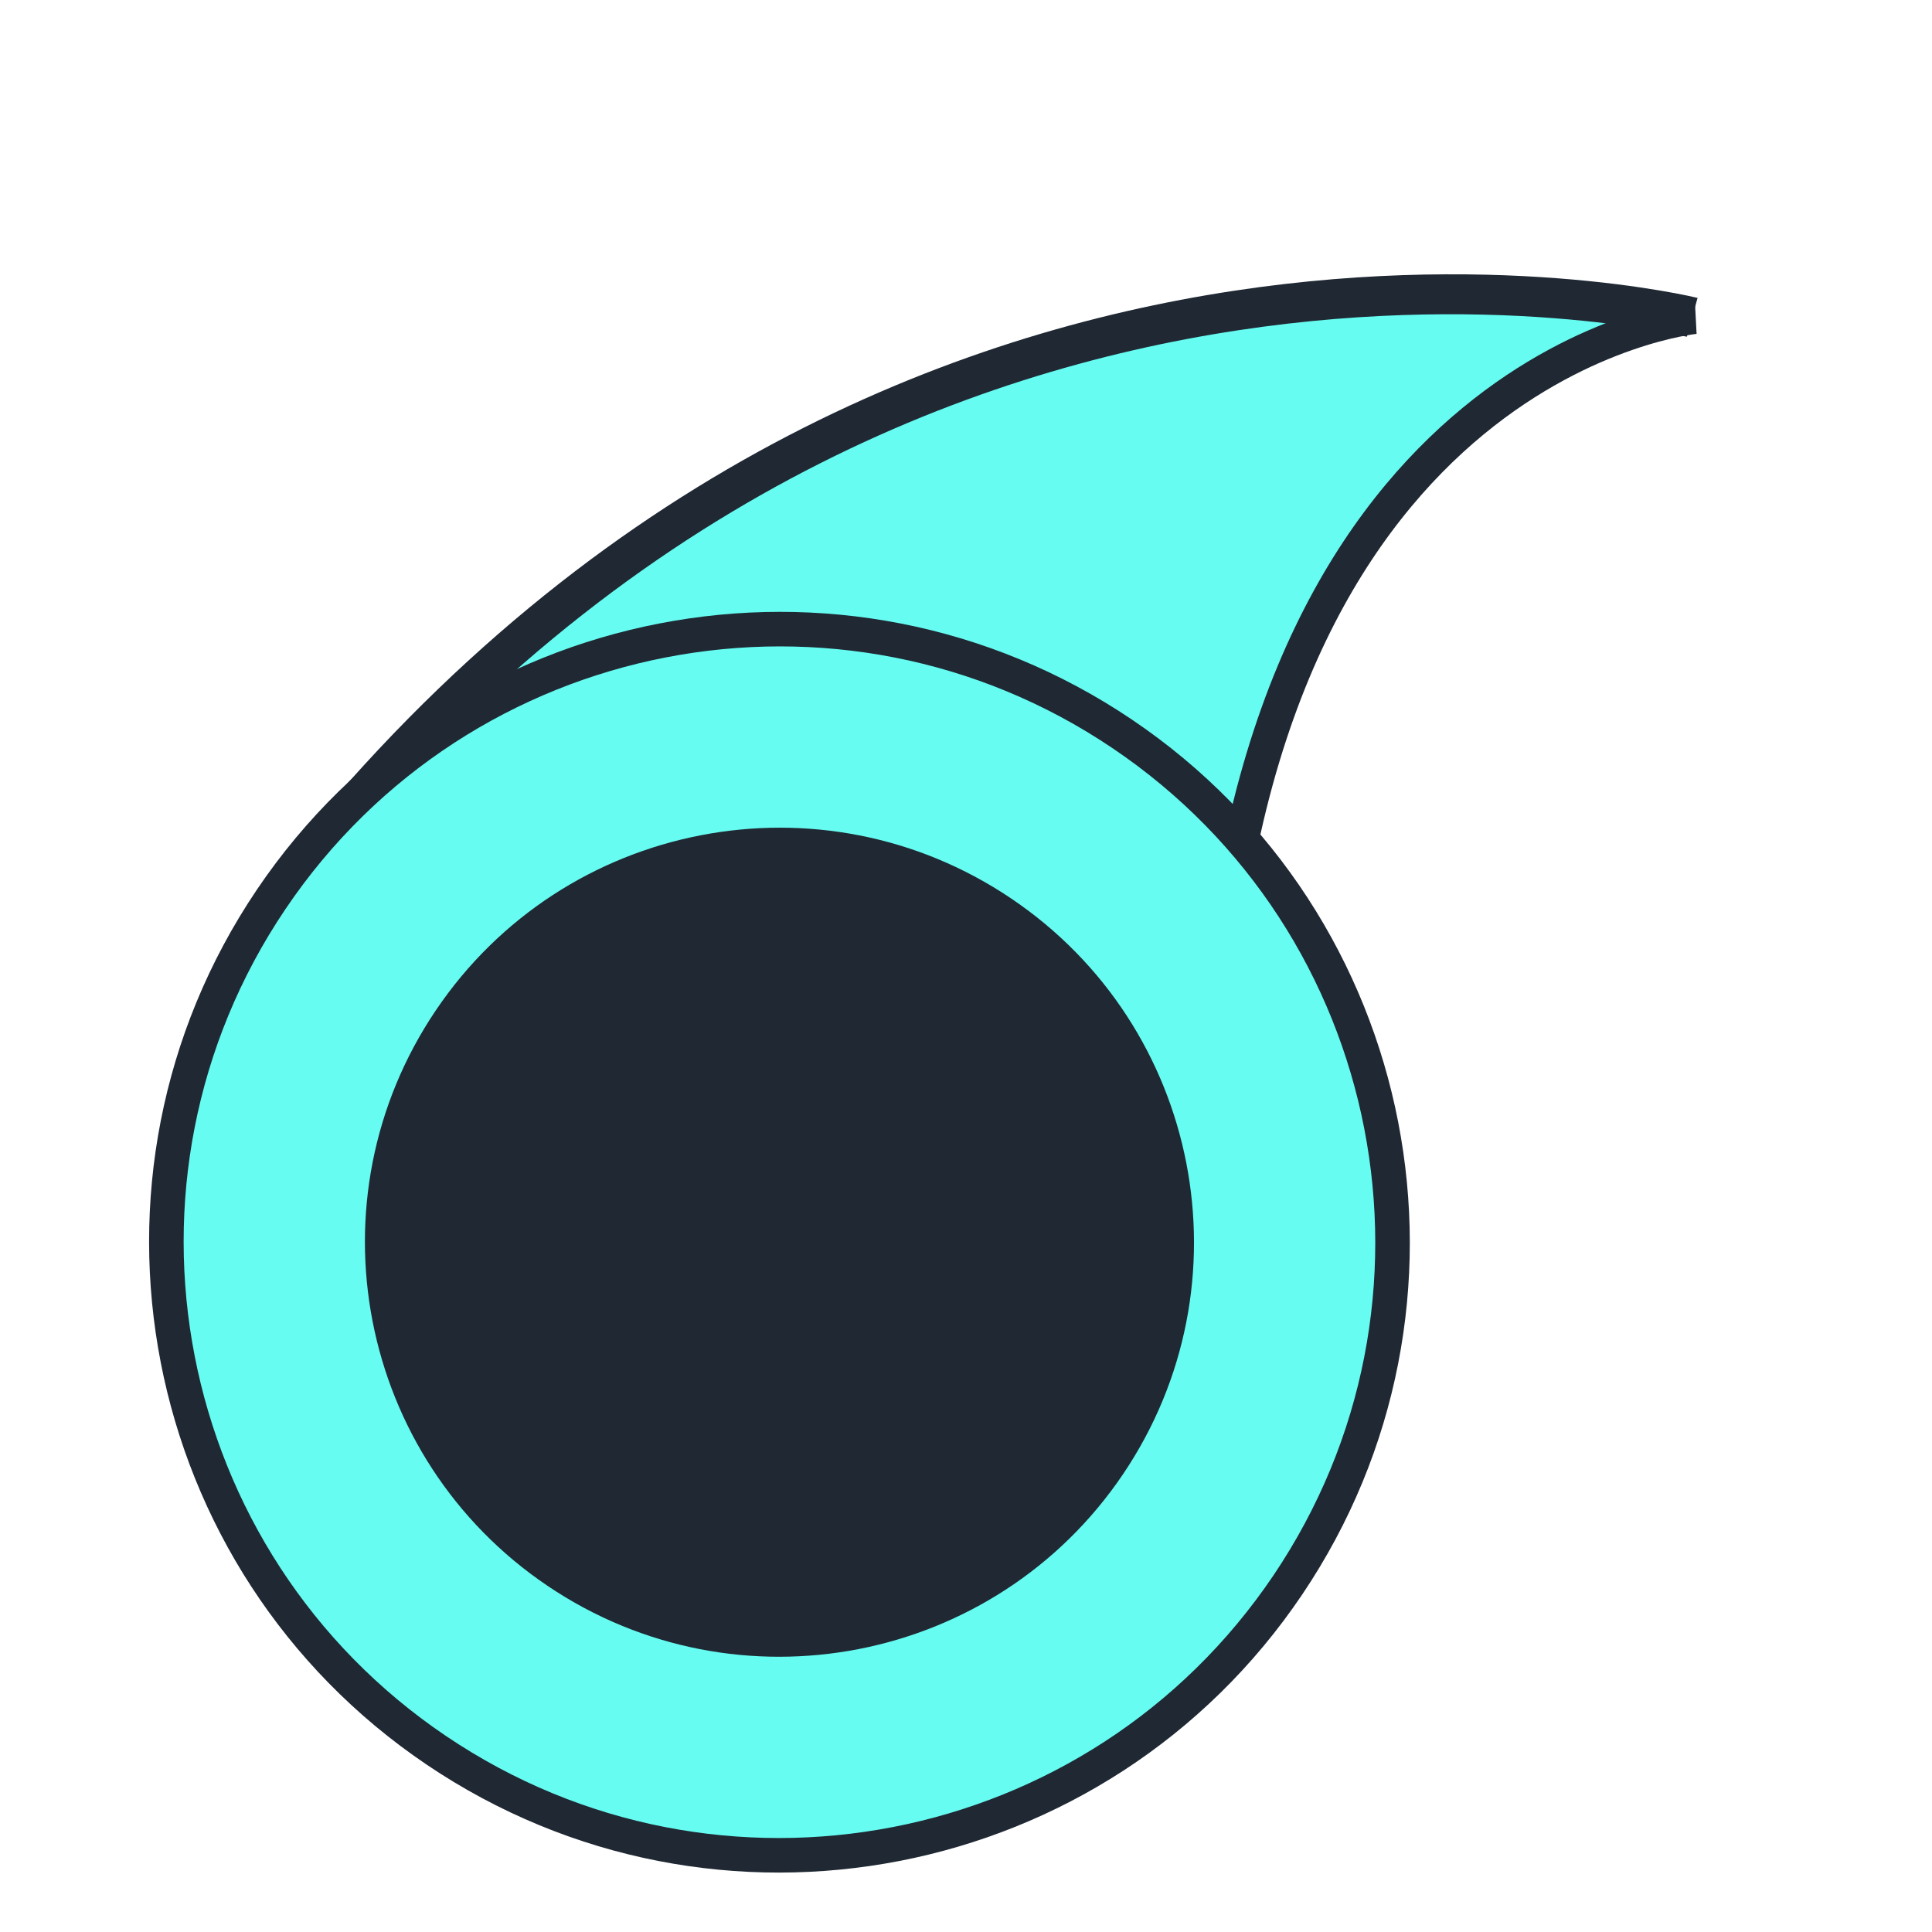 <?xml version="1.0" encoding="UTF-8" standalone="no" ?>
<!DOCTYPE svg PUBLIC "-//W3C//DTD SVG 1.1//EN" "http://www.w3.org/Graphics/SVG/1.1/DTD/svg11.dtd">
<svg xmlns="http://www.w3.org/2000/svg" xmlns:xlink="http://www.w3.org/1999/xlink" version="1.1" width="500" height="500" viewBox="0 0 500 500" xml:space="preserve">
<desc>Created with Fabric.js 5.3.0</desc>
<defs>
</defs>
<g transform="matrix(1.81 1.221 -1.221 1.81 313.909 138.502)" id="f3_d-PcobPGGwu5f1QFeh"  >
<path style="stroke: rgb(102,252,241); stroke-width: 4; stroke-dasharray: none; stroke-linecap: round; stroke-dashoffset: 0; stroke-linejoin: round; stroke-miterlimit: 10; fill: none; fill-rule: nonzero; opacity: 1;"  transform=" translate(-222.444, -166.08)" d="M 201.441 193.048 Q 201.445 193.044 201.52 193.044 Q 201.594 193.044 201.743 192.969 Q 201.892 192.895 202.041 192.82 Q 202.19 192.746 202.414 192.671 Q 202.637 192.597 202.712 192.597 Q 202.786 192.597 202.861 192.597 Q 202.935 192.597 203.159 192.522 Q 203.382 192.448 203.457 192.373 Q 203.531 192.299 203.755 192.224 Q 203.979 192.15 204.202 192.15 Q 204.426 192.15 204.5 192.15 Q 204.575 192.15 204.724 192.075 Q 204.873 192.001 205.022 192.001 Q 205.171 192.001 205.394 191.926 Q 205.618 191.852 205.692 191.852 Q 205.767 191.852 205.991 191.777 Q 206.214 191.703 206.289 191.703 Q 206.363 191.703 206.587 191.628 Q 206.81 191.554 206.885 191.554 Q 206.959 191.554 207.034 191.554 Q 207.108 191.554 207.183 191.554 Q 207.257 191.554 207.406 191.479 Q 207.555 191.405 207.63 191.405 Q 207.704 191.405 207.779 191.405 Q 207.853 191.405 208.002 191.405 Q 208.151 191.405 208.301 191.33 Q 208.45 191.255 208.599 191.255 Q 208.748 191.255 208.822 191.255 Q 208.897 191.255 208.971 191.255 Q 209.046 191.255 209.195 191.255 Q 209.344 191.255 209.493 191.181 Q 209.642 191.106 209.716 191.106 Q 209.791 191.106 210.014 191.106 Q 210.238 191.106 210.312 191.032 Q 210.387 190.957 210.461 190.957 Q 210.536 190.957 210.61 190.957 Q 210.685 190.957 210.76 190.957 Q 210.834 190.957 210.983 190.883 Q 211.132 190.808 211.356 190.808 Q 211.579 190.808 211.654 190.808 Q 211.728 190.808 211.877 190.734 Q 212.026 190.659 212.25 190.659 Q 212.473 190.659 212.548 190.659 Q 212.622 190.659 212.771 190.585 Q 212.92 190.51 213.07 190.51 Q 213.219 190.51 213.219 190.436 Q 213.219 190.361 213.293 190.361 Q 213.368 190.361 213.442 190.361 Q 213.517 190.361 213.591 190.361 Q 213.666 190.361 213.74 190.361 Q 213.815 190.361 213.964 190.287 Q 214.113 190.212 214.187 190.212 Q 214.262 190.212 214.411 190.138 Q 214.56 190.063 214.634 190.063 Q 214.709 190.063 214.783 190.063 Q 214.858 190.063 214.932 190.063 Q 215.007 190.063 215.081 189.989 Q 215.156 189.914 215.23 189.914 Q 215.305 189.914 215.379 189.914 Q 215.454 189.914 215.603 189.84 Q 215.752 189.765 215.901 189.765 Q 216.05 189.765 216.199 189.691 Q 216.348 189.616 216.423 189.616 Q 216.497 189.616 216.572 189.616 Q 216.646 189.616 216.795 189.616 Q 216.944 189.616 217.019 189.542 Q 217.093 189.467 217.242 189.467 Q 217.391 189.467 217.54 189.393 Q 217.689 189.318 217.839 189.318 Q 217.988 189.318 218.062 189.318 Q 218.137 189.318 218.286 189.318 Q 218.435 189.318 218.509 189.318 Q 218.584 189.318 218.733 189.244 Q 218.882 189.169 219.031 189.169 Q 219.18 189.169 219.254 189.169 Q 219.329 189.169 219.552 189.169 Q 219.776 189.169 219.999 189.169 Q 220.223 189.169 220.372 189.095 Q 220.521 189.02 220.596 189.02 Q 220.67 189.02 220.819 189.02 Q 220.968 189.02 221.043 189.02 Q 221.117 189.02 221.266 189.02 Q 221.415 189.02 221.639 188.945 Q 221.862 188.871 221.937 188.871 Q 222.011 188.871 222.16 188.871 Q 222.309 188.871 222.458 188.871 Q 222.608 188.871 222.682 188.871 Q 222.757 188.871 222.906 188.871 Q 223.055 188.871 223.278 188.871 Q 223.502 188.871 223.576 188.871 Q 223.651 188.871 223.8 188.871 Q 223.949 188.871 224.098 188.796 Q 224.247 188.722 224.321 188.722 Q 224.396 188.722 224.545 188.722 Q 224.694 188.722 224.917 188.722 Q 225.141 188.722 225.216 188.722 Q 225.29 188.722 225.514 188.722 Q 225.737 188.722 225.886 188.722 Q 226.035 188.722 226.184 188.722 Q 226.333 188.722 226.557 188.722 Q 226.78 188.722 227.004 188.722 Q 227.227 188.722 227.302 188.722 Q 227.377 188.722 227.675 188.722 Q 227.973 188.722 228.345 188.796 Q 228.718 188.871 228.867 188.871 Q 229.016 188.871 229.314 188.871 Q 229.612 188.871 229.836 188.871 Q 230.059 188.871 230.134 188.871 Q 230.208 188.871 230.357 188.871 Q 230.506 188.871 230.73 188.945 Q 230.953 189.02 231.028 189.02 Q 231.102 189.02 231.326 189.02 Q 231.549 189.02 231.698 189.02 Q 231.847 189.02 231.922 189.02 Q 231.996 189.02 232.071 189.02 Q 232.146 189.02 232.295 189.095 Q 232.444 189.169 232.518 189.169 Q 232.593 189.169 232.816 189.169 Q 233.04 189.169 233.263 189.244 Q 233.487 189.318 233.636 189.318 Q 233.785 189.318 233.934 189.318 Q 234.083 189.318 234.306 189.393 Q 234.53 189.467 234.605 189.467 Q 234.679 189.467 234.903 189.542 Q 235.126 189.616 235.424 189.691 Q 235.722 189.765 235.946 189.765 Q 236.169 189.765 236.467 189.914 Q 236.765 190.063 236.989 190.063 Q 237.213 190.063 237.287 190.063 Q 237.362 190.063 237.511 190.138 Q 237.66 190.212 237.883 190.287 Q 238.107 190.361 238.256 190.361 Q 238.405 190.361 238.628 190.436 Q 238.852 190.51 239.075 190.585 Q 239.299 190.659 239.374 190.659 Q 239.448 190.659 239.523 190.659 Q 239.597 190.659 239.746 190.659 Q 239.895 190.659 239.97 190.734 Q 240.044 190.808 240.268 190.808 Q 240.491 190.808 240.789 190.957 Q 241.087 191.106 241.162 191.106 Q 241.236 191.106 241.385 191.106 Q 241.534 191.106 241.609 191.106 Q 241.684 191.106 241.758 191.106 Q 241.833 191.106 242.131 191.181 Q 242.429 191.255 242.578 191.33 Q 242.727 191.405 242.95 191.479 Q 243.174 191.554 243.323 191.554 Q 243.472 191.554 243.397 191.554 Q 243.323 191.554 243.248 191.554 Q 243.174 191.554 243.099 191.554 Q 243.025 191.554 242.95 191.554 Q 242.876 191.554 242.727 191.554 Q 242.578 191.554 242.578 191.479 Q 242.578 191.405 242.503 191.33 Q 242.429 191.255 242.354 191.106 Q 242.28 190.957 242.205 190.883 Q 242.131 190.808 242.131 190.734 Q 242.131 190.659 242.056 190.51 Q 241.982 190.361 241.982 190.287 Q 241.982 190.212 241.907 190.138 Q 241.833 190.063 241.833 189.914 Q 241.833 189.765 241.833 189.691 Q 241.833 189.616 241.758 189.467 Q 241.684 189.318 241.684 189.169 Q 241.684 189.02 241.684 188.945 Q 241.684 188.871 241.684 188.647 Q 241.684 188.424 241.684 188.2 Q 241.684 187.977 241.684 187.902 Q 241.684 187.828 241.609 187.604 Q 241.534 187.381 241.534 187.157 Q 241.534 186.934 241.534 186.785 Q 241.534 186.636 241.46 186.561 Q 241.385 186.486 241.385 186.337 Q 241.385 186.188 241.311 186.039 Q 241.236 185.89 241.236 185.741 Q 241.236 185.592 241.162 185.518 Q 241.087 185.443 241.087 185.369 Q 241.087 185.294 241.087 185.22 Q 241.087 185.145 241.013 184.996 Q 240.938 184.847 240.864 184.698 Q 240.789 184.549 240.789 184.4 Q 240.789 184.251 240.715 184.176 Q 240.64 184.102 240.64 184.027 Q 240.64 183.953 240.566 183.953 Q 240.491 183.953 240.491 183.878 Q 240.491 183.804 240.491 183.729 Q 240.491 183.655 240.417 183.58 Q 240.342 183.506 240.342 183.357 Q 240.342 183.208 240.268 183.059 Q 240.193 182.91 240.119 182.835 Q 240.044 182.761 240.044 182.612 Q 240.044 182.463 239.97 182.314 Q 239.895 182.165 239.895 182.016 Q 239.895 181.867 239.821 181.792 Q 239.746 181.717 239.672 181.568 Q 239.597 181.419 239.523 181.196 Q 239.448 180.972 239.448 180.898 Q 239.448 180.823 239.374 180.674 Q 239.299 180.525 239.299 180.376 Q 239.299 180.227 239.299 180.153 Q 239.299 180.078 239.224 179.929 Q 239.15 179.78 239.075 179.557 Q 239.001 179.333 238.926 179.258 Q 238.852 179.184 238.703 178.96 Q 238.554 178.737 238.479 178.513 Q 238.405 178.29 238.33 178.141 Q 238.256 177.992 238.181 177.768 Q 238.107 177.545 238.032 177.321 Q 237.958 177.098 237.958 177.023 Q 237.958 176.948 237.809 176.65 Q 237.66 176.352 237.511 176.129 Q 237.362 175.905 237.362 175.756 Q 237.362 175.607 237.287 175.309 Q 237.213 175.011 237.138 174.788 Q 237.064 174.564 236.989 174.415 Q 236.915 174.266 236.84 174.042 Q 236.765 173.819 236.691 173.595 Q 236.616 173.372 236.616 173.297 Q 236.616 173.223 236.542 173.074 Q 236.467 172.925 236.467 172.776 Q 236.467 172.627 236.393 172.552 Q 236.318 172.478 236.318 172.254 Q 236.318 172.03 236.244 171.732 Q 236.169 171.434 236.169 171.36 Q 236.169 171.285 236.095 170.913 Q 236.02 170.54 236.02 170.466 Q 236.02 170.391 235.946 170.168 Q 235.871 169.944 235.797 169.72 Q 235.722 169.497 235.722 169.348 Q 235.722 169.199 235.722 169.05 Q 235.722 168.901 235.648 168.603 Q 235.573 168.305 235.573 168.081 Q 235.573 167.858 235.499 167.783 Q 235.424 167.709 235.424 167.41 Q 235.424 167.112 235.424 166.889 Q 235.424 166.665 235.424 166.591 Q 235.424 166.516 235.35 166.293 Q 235.275 166.069 235.275 165.846 Q 235.275 165.622 235.201 165.473 Q 235.126 165.324 235.126 165.175 Q 235.126 165.026 235.052 164.802 Q 234.977 164.579 234.977 164.43 Q 234.977 164.281 234.977 164.132 Q 234.977 163.983 234.977 163.834 Q 234.977 163.685 234.977 163.536 Q 234.977 163.387 234.903 163.089 Q 234.828 162.79 234.828 162.567 Q 234.828 162.343 234.828 162.269 Q 234.828 162.194 234.828 161.971 Q 234.828 161.747 234.828 161.524 Q 234.828 161.3 234.828 161.226 Q 234.828 161.151 234.828 160.779 Q 234.828 160.406 234.828 160.033 Q 234.828 159.661 234.828 159.512 Q 234.828 159.363 234.828 158.99 Q 234.828 158.618 234.828 158.394 Q 234.828 158.171 234.828 158.021 Q 234.828 157.872 234.828 157.649 Q 234.828 157.425 234.903 157.202 Q 234.977 156.978 234.977 156.829 Q 234.977 156.68 234.977 156.382 Q 234.977 156.084 234.977 155.786 Q 234.977 155.488 234.977 155.339 Q 234.977 155.19 234.977 154.892 Q 234.977 154.594 235.052 154.37 Q 235.126 154.147 235.126 153.998 Q 235.126 153.849 235.126 153.625 Q 235.126 153.402 235.126 153.103 Q 235.126 152.805 235.126 152.656 Q 235.126 152.507 235.126 152.284 Q 235.126 152.06 235.126 151.762 Q 235.126 151.464 235.126 151.315 Q 235.126 151.166 235.126 150.868 Q 235.126 150.57 235.201 150.346 Q 235.275 150.123 235.275 149.974 Q 235.275 149.825 235.275 149.527 Q 235.275 149.229 235.275 149.005 Q 235.275 148.782 235.275 148.558 Q 235.275 148.334 235.35 148.036 Q 235.424 147.738 235.424 147.366 Q 235.424 146.993 235.424 146.844 Q 235.424 146.695 235.424 146.397 Q 235.424 146.099 235.424 145.875 Q 235.424 145.652 235.424 145.577 Q 235.424 145.503 235.424 145.279 Q 235.424 145.056 235.424 144.907 Q 235.424 144.758 235.499 144.609 Q 235.573 144.46 235.573 144.162 Q 235.573 143.864 235.573 143.714 Q 235.573 143.565 235.573 143.416 Q 235.573 143.267 235.573 143.044 Q 235.573 142.82 235.648 142.671 Q 235.722 142.522 235.722 142.448 Q 235.722 142.373 235.722 142.15 Q 235.722 141.926 235.722 141.703 Q 235.722 141.479 235.722 141.405 Q 235.722 141.33 235.797 141.181 Q 235.871 141.032 235.871 140.883 Q 235.871 140.734 235.871 140.659 Q 235.871 140.585 235.946 140.51 Q 236.02 140.436 236.095 140.287 Q 236.169 140.138 236.244 140.063 Q 236.318 139.989 236.318 139.914 Q 236.318 139.84 236.393 139.765 Q 236.467 139.691 236.467 139.616 Q 236.467 139.542 236.542 139.467 Q 236.616 139.393 236.616 139.318 Q 236.616 139.244 236.691 139.244 Q 236.765 139.244 236.765 139.169 Q 236.765 139.095 236.393 139.169 Q 236.02 139.244 235.722 139.318 Q 235.424 139.393 235.275 139.393 Q 235.126 139.393 234.828 139.542 Q 234.53 139.691 234.157 139.84 Q 233.785 139.989 233.636 140.063 Q 233.487 140.138 233.114 140.361 Q 232.742 140.585 232.444 140.883 Q 232.146 141.181 232.071 141.255 Q 231.996 141.33 231.698 141.628 Q 231.4 141.926 231.251 142.075 Q 231.102 142.224 231.028 142.299 Q 230.953 142.373 230.804 142.597 Q 230.655 142.82 230.581 142.969 Q 230.506 143.118 230.432 143.267 Q 230.357 143.416 230.208 143.714 Q 230.059 144.013 229.91 144.385 Q 229.761 144.758 229.686 144.907 Q 229.612 145.056 229.463 145.428 Q 229.314 145.801 229.239 146.099 Q 229.165 146.397 229.09 146.472 Q 229.016 146.546 228.941 146.844 Q 228.867 147.142 228.792 147.44 Q 228.718 147.738 228.643 147.887 Q 228.569 148.036 228.494 148.409 Q 228.42 148.782 228.345 149.154 Q 228.271 149.527 228.196 149.676 Q 228.122 149.825 228.047 150.048 Q 227.973 150.272 227.824 150.57 Q 227.675 150.868 227.6 151.017 Q 227.526 151.166 227.451 151.464 Q 227.377 151.762 227.153 152.135 Q 226.929 152.507 226.855 152.731 Q 226.78 152.954 226.557 153.402 Q 226.333 153.849 226.11 154.296 Q 225.886 154.743 225.737 155.041 Q 225.588 155.339 225.365 155.786 Q 225.141 156.233 224.843 156.829 Q 224.545 157.425 224.396 157.649 Q 224.247 157.872 223.874 158.543 Q 223.502 159.214 223.129 159.81 Q 222.757 160.406 222.533 160.704 Q 222.309 161.002 222.011 161.524 Q 221.713 162.045 221.49 162.418 Q 221.266 162.79 221.192 162.94 Q 221.117 163.089 220.819 163.461 Q 220.521 163.834 220.223 164.355 Q 219.925 164.877 219.701 165.1 Q 219.478 165.324 219.105 165.846 Q 218.733 166.367 218.36 166.963 Q 217.988 167.559 217.839 167.783 Q 217.689 168.007 217.466 168.379 Q 217.242 168.752 216.944 169.124 Q 216.646 169.497 216.572 169.646 Q 216.497 169.795 216.274 170.168 Q 216.05 170.54 215.752 170.913 Q 215.454 171.285 215.379 171.509 Q 215.305 171.732 215.081 172.03 Q 214.858 172.328 214.783 172.627 Q 214.709 172.925 214.56 173.074 Q 214.411 173.223 214.262 173.521 Q 214.113 173.819 213.964 174.117 Q 213.815 174.415 213.74 174.564 Q 213.666 174.713 213.368 175.16 Q 213.07 175.607 212.92 175.98 Q 212.771 176.352 212.622 176.501 Q 212.473 176.65 212.324 177.098 Q 212.175 177.545 211.877 177.992 Q 211.579 178.439 211.505 178.662 Q 211.43 178.886 211.207 179.407 Q 210.983 179.929 210.61 180.451 Q 210.238 180.972 210.163 181.196 Q 210.089 181.419 209.865 181.792 Q 209.642 182.165 209.418 182.537 Q 209.195 182.91 209.046 183.059 Q 208.897 183.208 208.673 183.655 Q 208.45 184.102 208.151 184.549 Q 207.853 184.996 207.63 185.22 Q 207.406 185.443 207.108 185.965 Q 206.81 186.486 206.587 186.785 Q 206.363 187.083 206.363 187.232 Q 206.363 187.381 206.289 187.53 Q 206.214 187.679 206.14 187.679 Q 206.065 187.679 206.065 187.753 Q 206.065 187.828 205.991 187.902 Q 205.916 187.977 205.841 188.051 Q 205.767 188.126 205.692 188.275 Q 205.618 188.424 205.543 188.498 Q 205.469 188.573 205.394 188.647 Q 205.32 188.722 205.245 188.796 Q 205.171 188.871 205.096 188.945 Q 205.022 189.02 204.947 189.02 Q 204.873 189.02 204.873 189.095 Q 204.873 189.169 204.798 189.169 Q 204.724 189.169 204.724 189.244 Q 204.724 189.318 204.724 189.244 Q 204.724 189.169 204.947 189.095 Q 205.171 189.02 205.469 188.871 Q 205.767 188.722 205.916 188.647 Q 206.065 188.573 206.363 188.424 Q 206.661 188.275 206.885 188.2 Q 207.108 188.126 207.257 188.051 Q 207.406 187.977 207.63 187.902 Q 207.853 187.828 208.077 187.753 Q 208.301 187.679 208.375 187.679 Q 208.45 187.679 208.748 187.604 Q 209.046 187.53 209.493 187.455 Q 209.94 187.381 210.238 187.381 Q 210.536 187.381 210.983 187.232 Q 211.43 187.083 211.952 187.008 Q 212.473 186.934 212.697 186.859 Q 212.92 186.785 213.293 186.71 Q 213.666 186.636 214.038 186.636 Q 214.411 186.636 214.56 186.636 Q 214.709 186.636 215.007 186.636 Q 215.305 186.636 215.752 186.636 Q 216.199 186.636 216.423 186.636 Q 216.646 186.636 217.242 186.636 Q 217.839 186.636 218.435 186.561 Q 219.031 186.486 219.403 186.412 Q 219.776 186.337 220.372 186.337 Q 220.968 186.337 221.564 186.337 Q 222.16 186.337 222.458 186.337 Q 222.757 186.337 223.204 186.337 Q 223.651 186.337 224.098 186.337 Q 224.545 186.337 224.694 186.337 Q 224.843 186.337 225.29 186.337 Q 225.737 186.337 226.333 186.337 Q 226.929 186.337 227.302 186.337 Q 227.675 186.337 228.494 186.412 Q 229.314 186.486 229.985 186.486 Q 230.655 186.486 230.953 186.486 Q 231.251 186.486 231.698 186.486 Q 232.146 186.486 232.444 186.486 Q 232.742 186.486 232.891 186.486 Q 233.04 186.486 233.487 186.561 Q 233.934 186.636 234.306 186.636 Q 234.679 186.636 234.903 186.636 Q 235.126 186.636 235.499 186.636 Q 235.871 186.636 236.244 186.636 Q 236.616 186.636 236.691 186.636 Q 236.765 186.636 237.064 186.636 Q 237.362 186.636 237.66 186.636 Q 237.958 186.636 238.107 186.636 Q 238.256 186.636 238.554 186.71 Q 238.852 186.785 239.001 186.785 Q 239.15 186.785 239.224 186.785 Q 239.299 186.785 239.374 186.785 Q 239.448 186.785 239.523 186.859 Q 239.597 186.934 239.672 187.008 Q 239.746 187.083 239.746 187.157 Q 239.746 187.232 239.672 187.157 Q 239.597 187.083 239.597 186.934 Q 239.597 186.785 239.523 186.337 Q 239.448 185.89 239.374 185.667 Q 239.299 185.443 239.075 184.847 Q 238.852 184.251 238.628 183.58 Q 238.405 182.91 238.33 182.612 Q 238.256 182.314 238.107 181.941 Q 237.958 181.568 237.809 181.196 Q 237.66 180.823 237.585 180.674 Q 237.511 180.525 237.436 180.302 Q 237.362 180.078 237.362 179.929 Q 237.362 179.78 237.287 179.631 Q 237.213 179.482 237.138 179.109 Q 237.064 178.737 236.915 178.364 Q 236.765 177.992 236.765 177.694 Q 236.765 177.396 236.616 177.023 Q 236.467 176.65 236.318 176.203 Q 236.169 175.756 236.169 175.682 Q 236.169 175.607 236.095 175.384 Q 236.02 175.16 236.02 175.086 Q 236.02 175.011 236.02 174.937 Q 236.02 174.862 235.946 174.564 Q 235.871 174.266 235.722 173.744 Q 235.573 173.223 235.573 172.925 Q 235.573 172.627 235.424 172.03 Q 235.275 171.434 235.126 170.913 Q 234.977 170.391 234.977 170.168 Q 234.977 169.944 234.903 169.646 Q 234.828 169.348 234.754 169.124 Q 234.679 168.901 234.679 168.752 Q 234.679 168.603 234.605 168.305 Q 234.53 168.007 234.381 167.485 Q 234.232 166.963 234.157 166.665 Q 234.083 166.367 233.934 165.92 Q 233.785 165.473 233.71 165.026 Q 233.636 164.579 233.561 164.355 Q 233.487 164.132 233.412 163.759 Q 233.338 163.387 233.338 162.94 Q 233.338 162.492 233.263 162.343 Q 233.189 162.194 233.114 161.747 Q 233.04 161.3 232.965 160.853 Q 232.891 160.406 232.891 160.108 Q 232.891 159.81 232.816 159.288 Q 232.742 158.767 232.742 158.245 Q 232.742 157.723 232.742 157.425 Q 232.742 157.127 232.667 156.606 Q 232.593 156.084 232.593 155.488 Q 232.593 154.892 232.593 154.668 Q 232.593 154.445 232.518 153.998 Q 232.444 153.551 232.444 153.103 Q 232.444 152.656 232.444 152.433 Q 232.444 152.209 232.444 151.762 Q 232.444 151.315 232.444 150.868 Q 232.444 150.421 232.444 150.197 Q 232.444 149.974 232.369 149.601 Q 232.295 149.229 232.295 148.856 Q 232.295 148.483 232.295 148.334 Q 232.295 148.185 232.295 147.887 Q 232.295 147.589 232.295 147.291 Q 232.295 146.993 232.295 146.77 Q 232.295 146.546 232.295 146.248 Q 232.295 145.95 232.295 145.726 Q 232.295 145.503 232.295 145.354 Q 232.295 145.205 232.295 145.056 Q 232.295 144.907 232.295 144.832 Q 232.295 144.758 232.295 144.683 Q 232.295 144.609 232.295 144.534 Q 232.295 144.46 232.295 144.385 Q 232.295 144.311 232.295 144.162 Q 232.295 144.013 232.369 144.013 Q 232.444 144.013 232.444 143.938 Q 232.444 143.864 232.444 143.938 Q 232.444 144.013 232.444 144.236 Q 232.444 144.46 232.369 144.683 Q 232.295 144.907 232.22 145.205 Q 232.146 145.503 232.146 145.577 Q 232.146 145.652 232.146 145.577 Q 232.146 145.503 232.146 145.205 Q 232.146 144.907 232.22 144.609 Q 232.295 144.311 232.295 144.236 Q 232.295 144.162 232.295 144.087 Q 232.295 144.013 232.295 143.938 Q 232.295 143.864 232.295 143.789 Q 232.295 143.714 232.22 144.013 Q 232.146 144.311 232.071 144.683 Q 231.996 145.056 231.847 145.652 Q 231.698 146.248 231.549 146.919 Q 231.4 147.589 231.4 147.887 Q 231.4 148.185 231.326 148.782 Q 231.251 149.378 231.102 149.825 Q 230.953 150.272 230.953 150.495 Q 230.953 150.719 230.879 151.166 Q 230.804 151.613 230.655 152.06 Q 230.506 152.507 230.432 152.731 Q 230.357 152.954 230.283 153.402 Q 230.208 153.849 230.134 154.221 Q 230.059 154.594 229.985 154.743 Q 229.91 154.892 229.761 155.19 Q 229.612 155.488 229.463 155.786 Q 229.314 156.084 229.239 156.308 Q 229.165 156.531 228.941 156.829 Q 228.718 157.127 228.494 157.574 Q 228.271 158.021 228.122 158.245 Q 227.973 158.469 227.749 158.916 Q 227.526 159.363 227.227 159.81 Q 226.929 160.257 226.706 160.481 Q 226.482 160.704 226.11 161.3 Q 225.737 161.896 225.29 162.567 Q 224.843 163.238 224.619 163.536 Q 224.396 163.834 223.949 164.504 Q 223.502 165.175 223.204 165.622 Q 222.906 166.069 222.757 166.293 Q 222.608 166.516 222.309 166.889 Q 222.011 167.261 221.713 167.634 Q 221.415 168.007 221.266 168.23 Q 221.117 168.454 220.745 168.975 Q 220.372 169.497 219.925 170.093 Q 219.478 170.689 219.254 170.987 Q 219.031 171.285 218.584 171.807 Q 218.137 172.328 217.764 172.776 Q 217.391 173.223 217.242 173.446 Q 217.093 173.67 216.87 174.042 Q 216.646 174.415 216.348 174.862 Q 216.05 175.309 215.901 175.533 Q 215.752 175.756 215.454 176.203 Q 215.156 176.65 214.932 177.023 Q 214.709 177.396 214.56 177.545 Q 214.411 177.694 214.262 177.917 Q 214.113 178.141 213.889 178.439 Q 213.666 178.737 213.591 178.886 Q 213.517 179.035 213.368 179.333 Q 213.219 179.631 212.995 180.004 Q 212.771 180.376 212.622 180.525 Q 212.473 180.674 212.25 181.121 Q 212.026 181.568 211.803 181.867 Q 211.579 182.165 211.43 182.463 Q 211.281 182.761 211.207 182.91 Q 211.132 183.059 210.983 183.357 Q 210.834 183.655 210.685 183.804 Q 210.536 183.953 210.387 184.176 Q 210.238 184.4 210.089 184.698 Q 209.94 184.996 209.865 185.145 Q 209.791 185.294 209.642 185.518 Q 209.493 185.741 209.493 185.89 Q 209.493 186.039 209.567 186.039 Q 209.642 186.039 209.865 186.039 Q 210.089 186.039 210.536 185.965 Q 210.983 185.89 211.356 185.816 Q 211.728 185.741 212.473 185.443 Q 213.219 185.145 213.815 184.922 Q 214.411 184.698 214.709 184.624 Q 215.007 184.549 215.678 184.4 Q 216.348 184.251 217.093 184.102 Q 217.839 183.953 218.584 183.878 Q 219.329 183.804 219.627 183.729 Q 219.925 183.655 220.596 183.58 Q 221.266 183.506 221.564 183.431 Q 221.862 183.357 222.384 183.282 Q 222.906 183.208 223.502 183.133 Q 224.098 183.059 224.321 182.984 Q 224.545 182.91 225.141 182.835 Q 225.737 182.761 226.408 182.686 Q 227.078 182.612 227.675 182.612 Q 228.271 182.612 228.494 182.612 Q 228.718 182.612 229.165 182.537 Q 229.612 182.463 229.985 182.463 Q 230.357 182.463 230.581 182.463 Q 230.804 182.463 231.177 182.463 Q 231.549 182.463 231.847 182.463 Q 232.146 182.463 232.295 182.463 Q 232.444 182.463 232.518 182.463 Q 232.593 182.463 232.667 182.463 Q 232.742 182.463 232.816 182.463 Q 232.891 182.463 233.114 182.612 Q 233.338 182.761 233.636 182.91 Q 233.934 183.059 234.008 183.133 Q 234.083 183.208 234.232 183.282 Q 234.381 183.357 234.455 183.357 Q 234.53 183.357 234.605 183.357 Q 234.679 183.357 234.903 183.431 Q 235.126 183.506 235.201 183.506 Q 235.275 183.506 235.35 183.506 Q 235.424 183.506 235.499 183.506 Q 235.573 183.506 235.648 183.506 Q 235.722 183.506 235.946 183.58 Q 236.169 183.655 236.244 183.655 Q 236.318 183.655 236.467 183.655 Q 236.616 183.655 236.691 183.729 Q 236.765 183.804 236.691 183.729 Q 236.616 183.655 236.467 183.431 Q 236.318 183.208 235.946 182.537 Q 235.573 181.867 235.201 181.047 Q 234.828 180.227 234.605 179.855 Q 234.381 179.482 234.008 178.737 Q 233.636 177.992 233.338 177.247 Q 233.04 176.501 232.891 176.203 Q 232.742 175.905 232.518 175.16 Q 232.295 174.415 232.071 173.744 Q 231.847 173.074 231.773 172.776 Q 231.698 172.478 231.549 171.881 Q 231.4 171.285 231.251 170.615 Q 231.102 169.944 231.102 169.571 Q 231.102 169.199 230.953 168.603 Q 230.804 168.007 230.73 167.485 Q 230.655 166.963 230.655 166.665 Q 230.655 166.367 230.655 165.771 Q 230.655 165.175 230.581 164.653 Q 230.506 164.132 230.506 163.908 Q 230.506 163.685 230.506 163.163 Q 230.506 162.641 230.506 162.12 Q 230.506 161.598 230.506 161.3 Q 230.506 161.002 230.581 160.555 Q 230.655 160.108 230.655 159.586 Q 230.655 159.065 230.655 158.841 Q 230.655 158.618 230.655 158.171 Q 230.655 157.723 230.73 157.351 Q 230.804 156.978 230.804 156.829 Q 230.804 156.68 230.804 156.531 Q 230.804 156.382 230.804 156.308 Q 230.804 156.233 230.804 156.308 Q 230.804 156.382 230.581 156.829 Q 230.357 157.276 230.059 157.872 Q 229.761 158.469 229.537 158.767 Q 229.314 159.065 229.016 159.81 Q 228.718 160.555 228.271 161.3 Q 227.824 162.045 227.6 162.492 Q 227.377 162.94 227.004 163.685 Q 226.631 164.43 226.184 165.026 Q 225.737 165.622 225.588 165.995 Q 225.439 166.367 224.992 166.963 Q 224.545 167.559 224.023 168.23 Q 223.502 168.901 223.278 169.199 Q 223.055 169.497 222.458 170.168 Q 221.862 170.838 221.341 171.434 Q 220.819 172.03 220.596 172.328 Q 220.372 172.627 219.85 173.148 Q 219.329 173.67 218.807 174.117 Q 218.286 174.564 218.062 174.862 Q 217.839 175.16 217.317 175.682 Q 216.795 176.203 216.348 176.799 Q 215.901 177.396 215.603 177.694 Q 215.305 177.992 214.858 178.513 Q 214.411 179.035 214.113 179.482 Q 213.815 179.929 213.666 180.153 Q 213.517 180.376 213.293 180.6 Q 213.07 180.823 212.92 181.121 Q 212.771 181.419 212.697 181.568 Q 212.622 181.717 212.473 181.941 Q 212.324 182.165 212.25 182.388 Q 212.175 182.612 212.175 182.686 Q 212.175 182.761 212.25 182.761 Q 212.324 182.761 212.399 182.761 Q 212.473 182.761 212.548 182.761 Q 212.622 182.761 212.995 182.686 Q 213.368 182.612 214.262 182.537 Q 215.156 182.463 215.678 182.463 Q 216.199 182.463 217.317 182.314 Q 218.435 182.165 219.627 182.165 Q 220.819 182.165 221.266 182.09 Q 221.713 182.016 222.608 182.016 Q 223.502 182.016 224.247 181.867 Q 224.992 181.717 225.365 181.717 Q 225.737 181.717 226.333 181.568 Q 226.929 181.419 227.526 181.345 Q 228.122 181.27 228.345 181.27 Q 228.569 181.27 229.016 181.196 Q 229.463 181.121 229.761 181.121 Q 230.059 181.121 230.208 181.121 Q 230.357 181.121 230.655 181.121 Q 230.953 181.121 231.177 181.121 Q 231.4 181.121 231.549 181.047 Q 231.698 180.972 231.922 180.972 Q 232.146 180.972 232.369 180.972 Q 232.593 180.972 232.667 180.972 Q 232.742 180.972 232.742 180.898 Q 232.742 180.823 232.742 180.451 Q 232.742 180.078 232.742 179.78 Q 232.742 179.482 232.742 179.258 Q 232.742 179.035 232.667 178.588 Q 232.593 178.141 232.518 177.545 Q 232.444 176.948 232.295 176.576 Q 232.146 176.203 231.922 175.607 Q 231.698 175.011 231.475 174.415 Q 231.251 173.819 231.102 173.446 Q 230.953 173.074 230.581 172.403 Q 230.208 171.732 230.059 170.987 Q 229.91 170.242 229.761 169.869 Q 229.612 169.497 229.388 168.901 Q 229.165 168.305 229.016 167.709 Q 228.867 167.112 228.867 166.814 Q 228.867 166.516 228.718 165.995 Q 228.569 165.473 228.494 164.951 Q 228.42 164.43 228.345 164.206 Q 228.271 163.983 228.271 163.759 Q 228.271 163.536 228.196 163.461 Q 228.122 163.387 228.047 163.536 Q 227.973 163.685 227.749 163.834 Q 227.526 163.983 227.078 164.504 Q 226.631 165.026 226.035 165.771 Q 225.439 166.516 225.141 166.889 Q 224.843 167.261 224.172 168.156 Q 223.502 169.05 222.98 169.795 Q 222.458 170.54 222.235 170.913 Q 222.011 171.285 221.639 171.956 Q 221.266 172.627 220.968 173.223 Q 220.67 173.819 220.447 174.117 Q 220.223 174.415 219.85 174.937 Q 219.478 175.458 219.031 176.054 Q 218.584 176.65 218.435 176.948 Q 218.286 177.247 217.913 177.694 Q 217.54 178.141 217.168 178.662 Q 216.795 179.184 216.721 179.333 Q 216.646 179.482 216.497 179.706 Q 216.348 179.929 216.274 180.004 Q 216.199 180.078 216.125 180.153 Q 216.05 180.227 216.05 180.302 Q 216.05 180.376 216.125 180.376 Q 216.199 180.376 216.87 180.227 Q 217.54 180.078 218.509 179.929 Q 219.478 179.78 219.999 179.78 Q 220.521 179.78 221.639 179.631 Q 222.757 179.482 223.725 179.407 Q 224.694 179.333 225.067 179.333 Q 225.439 179.333 226.035 179.333 Q 226.631 179.333 227.227 179.333 Q 227.824 179.333 228.122 179.333 Q 228.42 179.333 229.016 179.333 Q 229.612 179.333 229.91 179.333 Q 230.208 179.333 230.283 179.333 Q 230.357 179.333 230.357 179.258 Q 230.357 179.184 230.357 178.886 Q 230.357 178.588 230.283 178.364 Q 230.208 178.141 229.985 177.321 Q 229.761 176.501 229.388 175.607 Q 229.016 174.713 228.867 174.266 Q 228.718 173.819 228.494 172.999 Q 228.271 172.179 228.122 171.509 Q 227.973 170.838 227.898 170.615 Q 227.824 170.391 227.675 169.795 Q 227.526 169.199 227.451 168.677 Q 227.377 168.156 227.377 167.858 Q 227.377 167.559 227.302 167.112 Q 227.227 166.665 227.153 166.367 Q 227.078 166.069 227.078 165.92 Q 227.078 165.771 227.004 165.622 Q 226.929 165.473 226.78 165.697 Q 226.631 165.92 226.259 166.516 Q 225.886 167.112 225.663 167.485 Q 225.439 167.858 224.917 168.603 Q 224.396 169.348 224.023 170.242 Q 223.651 171.136 223.427 171.583 Q 223.204 172.03 222.831 172.85 Q 222.458 173.67 222.235 174.415 Q 222.011 175.16 221.937 175.533 Q 221.862 175.905 221.639 176.427 Q 221.415 176.948 221.266 177.247 Q 221.117 177.545 221.043 177.768 Q 220.968 177.992 220.819 178.29 Q 220.67 178.588 220.67 178.886 Q 220.67 179.184 220.67 179.258 Q 220.67 179.333 220.596 179.407 Q 220.521 179.482 220.596 179.407 Q 220.67 179.333 220.819 179.184 Q 220.968 179.035 221.341 178.588 Q 221.713 178.141 222.235 177.545 Q 222.757 176.948 223.055 176.576 Q 223.353 176.203 223.725 175.533 Q 224.098 174.862 224.47 174.191 Q 224.843 173.521 224.992 173.223 Q 225.141 172.925 225.439 172.403 Q 225.737 171.881 225.886 171.583 Q 226.035 171.285 226.11 171.136 Q 226.184 170.987 226.333 170.764 Q 226.482 170.54 226.631 170.391 Q 226.78 170.242 226.78 170.168 Q 226.78 170.093 226.78 170.242 Q 226.78 170.391 226.855 170.615 Q 226.929 170.838 227.153 171.36 Q 227.377 171.881 227.526 172.328 Q 227.675 172.776 227.749 173.074 Q 227.824 173.372 228.047 174.117 Q 228.271 174.862 228.494 175.607 Q 228.718 176.352 228.718 176.725 Q 228.718 177.098 228.867 177.545 Q 229.016 177.992 229.016 178.141 Q 229.016 178.29 229.016 178.364 Q 229.016 178.439 229.016 178.364 Q 229.016 178.29 228.867 178.215 Q 228.718 178.141 228.42 177.843 Q 228.122 177.545 227.749 177.098 Q 227.377 176.65 227.153 176.427 Q 226.929 176.203 226.631 175.831 Q 226.333 175.458 226.11 175.011 Q 225.886 174.564 225.812 174.415 Q 225.737 174.266 225.588 173.968 Q 225.439 173.67 225.365 173.446 Q 225.29 173.223 225.216 173.223 Q 225.141 173.223 225.141 173.148 Q 225.141 173.074 225.067 173.074 Q 224.992 173.074 224.992 173.148 Q 224.992 173.223 224.917 173.595 Q 224.843 173.968 224.843 174.266 Q 224.843 174.564 224.843 175.235 Q 224.843 175.905 224.917 176.65 Q 224.992 177.396 225.141 177.843 Q 225.29 178.29 225.588 179.258 Q 225.886 180.227 226.184 181.196 Q 226.482 182.165 226.631 182.537 Q 226.78 182.91 226.855 183.357 Q 226.929 183.804 226.929 183.878 Q 226.929 183.953 227.004 183.878 Q 227.078 183.804 227.302 183.804 Q 227.526 183.804 228.196 183.804 Q 228.867 183.804 229.761 183.953 Q 230.655 184.102 231.177 184.251 Q 231.698 184.4 232.444 184.475 Q 233.189 184.549 233.561 184.549 Q 233.934 184.549 234.008 184.549 Q 234.083 184.549 234.157 184.549 Q 234.232 184.549 233.934 184.475 Q 233.636 184.4 233.189 184.4 Q 232.742 184.4 232.518 184.4 Q 232.295 184.4 231.847 184.4 Q 231.4 184.4 231.251 184.326 Q 231.102 184.251 230.879 184.251 L 230.651 184.251" stroke-linecap="round" />
</g>
<g transform="matrix(2.077 1.401 -1.465 2.171 254.955 157.25)" id="7ooWc1sxxURsashtc-G3T"  >
<path style="stroke: rgb(31,40,51); stroke-width: 4; stroke-dasharray: none; stroke-linecap: butt; stroke-dashoffset: 0; stroke-linejoin: miter; stroke-miterlimit: 4; fill: rgb(102,252,241); fill-rule: nonzero; opacity: 1;"  transform=" translate(-0, 0)" d="M -43.771 62.851 C -37.598 -34.231 43.771 -62.851 43.771 -62.851" stroke-linecap="round" />
</g>
<g transform="matrix(1.81 1.221 -1.278 1.895 360.78 163.091)" id="l2GC0jqJxWHj8Icz67Op4"  >
<path style="stroke: rgb(31,40,51); stroke-width: 4; stroke-dasharray: none; stroke-linecap: butt; stroke-dashoffset: 0; stroke-linejoin: miter; stroke-miterlimit: 4; fill: rgb(255,255,255); fill-opacity: 0; fill-rule: nonzero; opacity: 1;"  transform=" translate(0, -0)" d="M 8.854 48.541 C -30.989 -17.116 8.854 -48.541 8.854 -48.541" stroke-linecap="round" />
</g>
<g transform="matrix(1.853 1.25 -1.25 1.853 201.723 321.486)" id="R0913L_q-y7IfKscQh-w7"  >
<path style="stroke: rgb(31,40,51); stroke-width: 4; stroke-dasharray: none; stroke-linecap: butt; stroke-dashoffset: 0; stroke-linejoin: miter; stroke-miterlimit: 4; fill: rgb(102,252,241); fill-rule: nonzero; opacity: 1;"  transform=" translate(0, 0)" d="M 0 -70.988 C 39.185 -70.988 70.988 -39.185 70.988 0 C 70.988 39.185 39.185 70.988 0 70.988 C -39.185 70.988 -70.988 39.185 -70.988 0 C -70.988 -39.185 -39.185 -70.988 0 -70.988 z" stroke-linecap="round" />
</g>
<g transform="matrix(1.81 1.221 -1.221 1.81 201.723 321.486)" id="CZivF9kJNSi9eq6g1yVmN"  >
<path style="stroke: rgb(31,40,51); stroke-width: 4; stroke-dasharray: none; stroke-linecap: butt; stroke-dashoffset: 0; stroke-linejoin: miter; stroke-miterlimit: 4; fill: rgb(31,40,51); fill-rule: nonzero; opacity: 1;"  transform=" translate(0, 0)" d="M 0 -47.138 C 26.02 -47.138 47.138 -26.02 47.138 0 C 47.138 26.02 26.02 47.138 0 47.138 C -26.02 47.138 -47.138 26.02 -47.138 0 C -47.138 -26.02 -26.02 -47.138 0 -47.138 z" stroke-linecap="round" />
</g>
</svg>